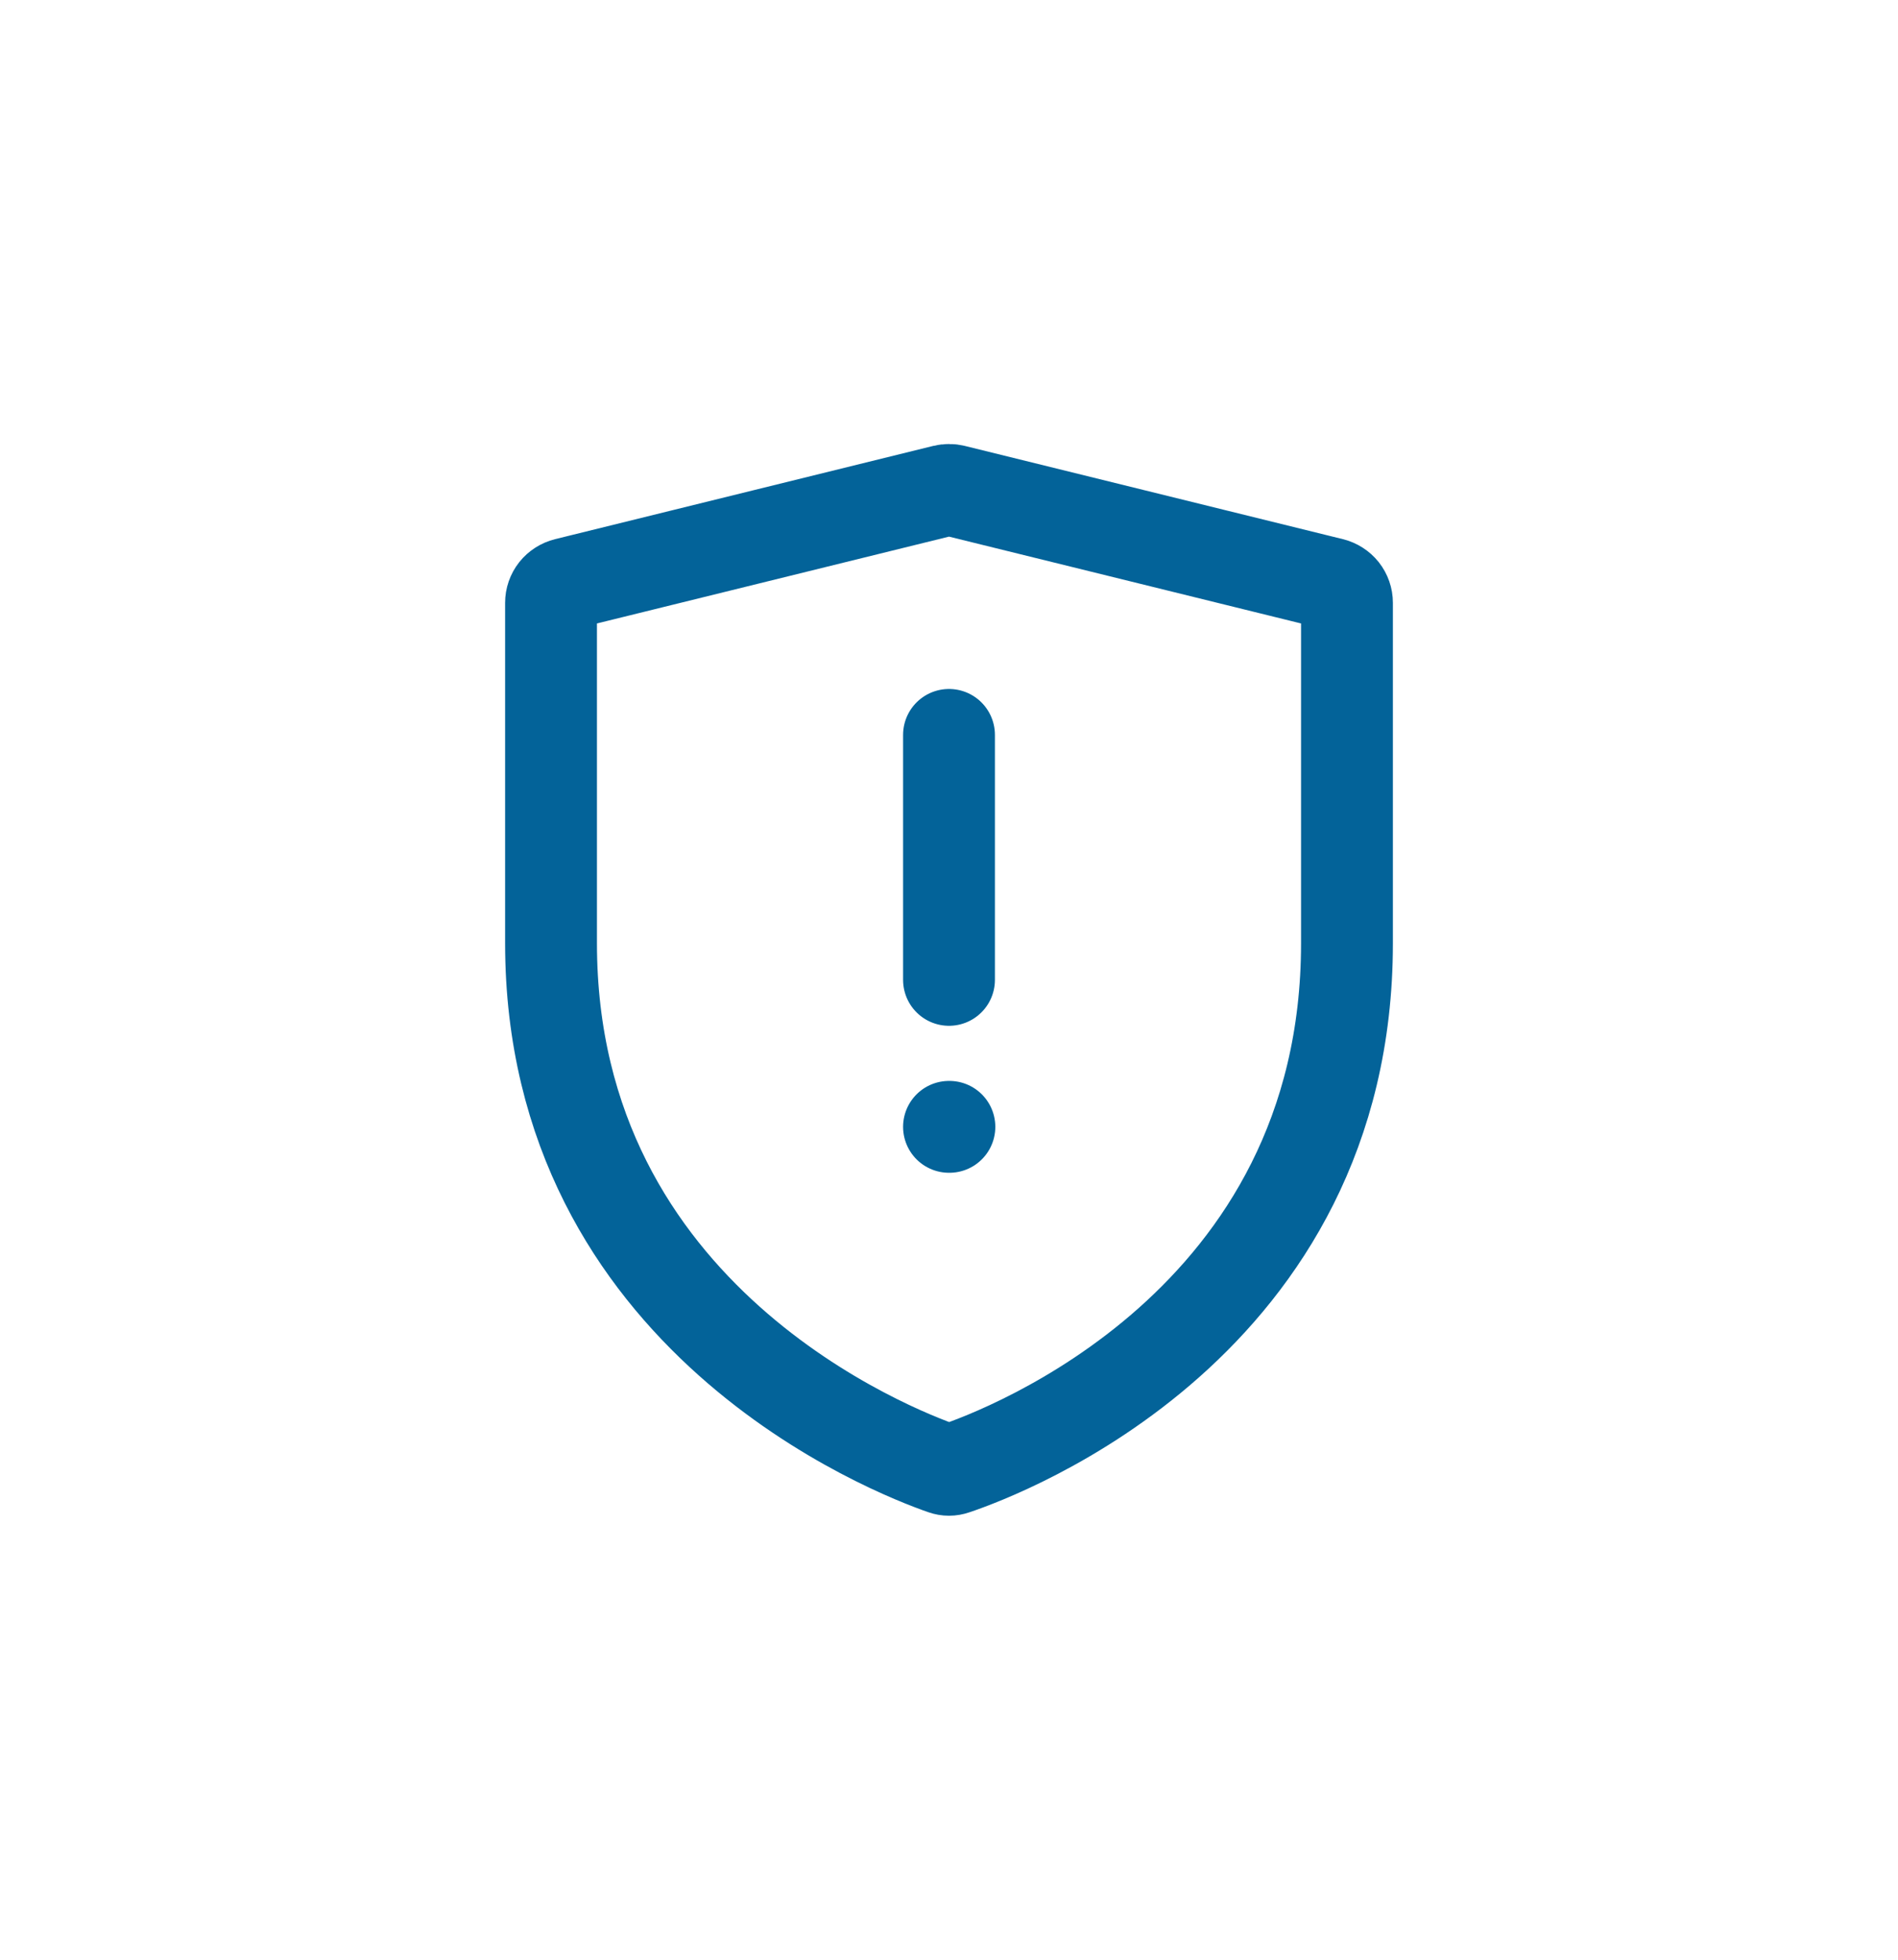 <svg width="62" height="64" viewBox="0 0 62 64" fill="none" xmlns="http://www.w3.org/2000/svg">
<path d="M31 36.8H31.013M31 24V32M18 30.803C18 43.102 29.242 47.422 30.816 47.968C30.939 48.011 31.061 48.011 31.184 47.968C32.761 47.44 44 43.229 44 30.805V19.686C44 19.543 43.952 19.404 43.863 19.291C43.774 19.179 43.648 19.099 43.508 19.064L31.158 16.019C31.054 15.994 30.946 15.994 30.842 16.019L18.492 19.064C18.352 19.099 18.226 19.179 18.137 19.291C18.048 19.404 18 19.543 18 19.686V30.803Z" stroke="#036399" stroke-width="3" stroke-miterlimit="10" stroke-linecap="round" stroke-linejoin="round"/>
</svg>
